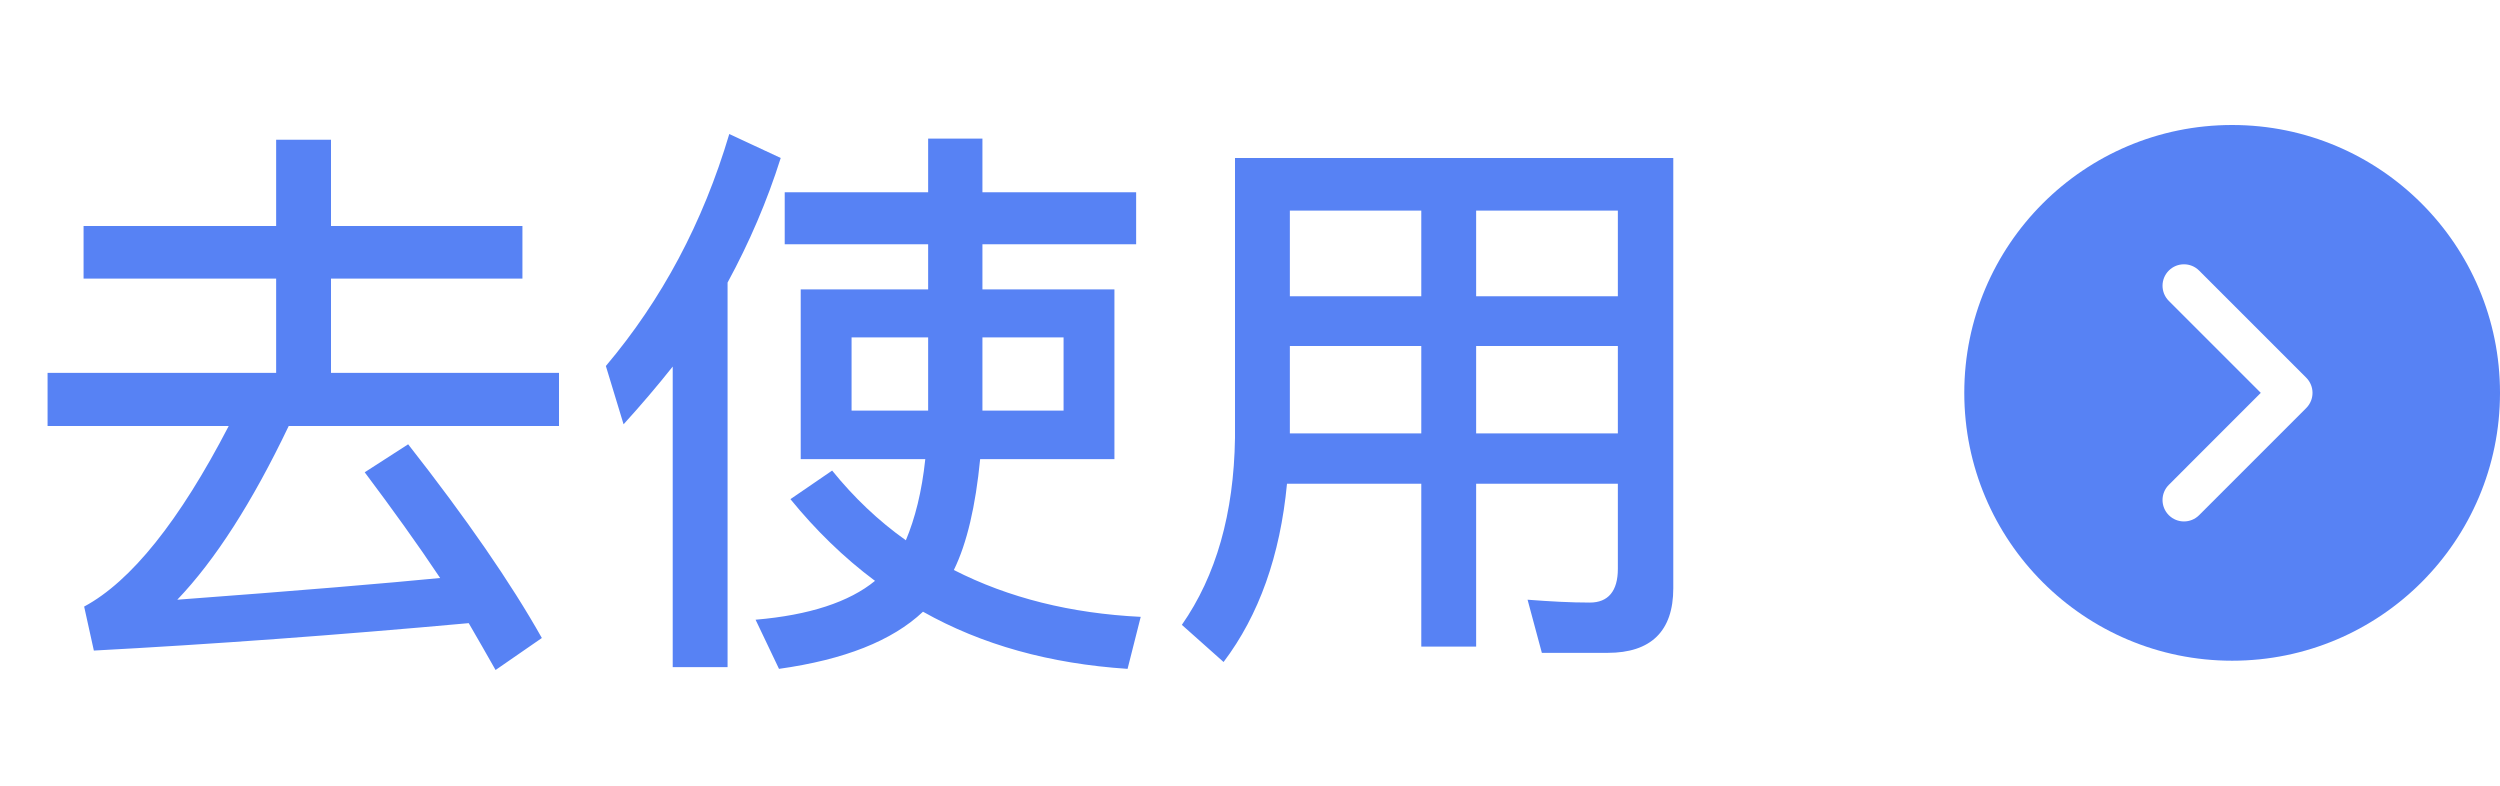 <svg width="70" height="22" viewBox="0 0 70 22" fill="none" xmlns="http://www.w3.org/2000/svg">
<path d="M11.428 12.44L10.212 13.224C10.98 14.248 11.684 15.224 12.324 16.184C10.852 16.328 8.404 16.536 4.964 16.792C6.02 15.688 7.06 14.072 8.084 11.928H15.652V10.44H9.268V7.8H14.628V6.328H9.268V3.912H7.732V6.328H2.34V7.8H7.732V10.44H1.332V11.928H6.404C5.028 14.584 3.668 16.28 2.356 16.984L2.628 18.216C5.924 18.04 9.428 17.784 13.124 17.448C13.38 17.896 13.636 18.328 13.876 18.76L15.172 17.864C14.308 16.328 13.06 14.52 11.428 12.44ZM21.972 5.384V6.84H25.988V8.104H22.42V12.856H25.908C25.812 13.768 25.62 14.52 25.364 15.128C24.596 14.584 23.908 13.928 23.3 13.176L22.132 13.976C22.836 14.84 23.62 15.608 24.5 16.264C23.78 16.856 22.66 17.224 21.156 17.352L21.812 18.728C23.636 18.472 24.98 17.944 25.844 17.128C27.492 18.056 29.396 18.584 31.572 18.728L31.94 17.272C29.988 17.176 28.244 16.744 26.708 15.96C27.076 15.208 27.316 14.168 27.444 12.856H31.204V8.104H27.508V6.84H31.812V5.384H27.508V3.88H25.988V5.384H21.972ZM29.78 11.496H27.508V9.448H29.78V11.496ZM25.988 11.496H23.844V9.448H25.988V11.496ZM18.836 10.264V18.68H20.372V7.912C20.98 6.792 21.476 5.64 21.86 4.424L20.42 3.752C19.684 6.232 18.532 8.392 16.964 10.248L17.46 11.88C17.94 11.352 18.404 10.808 18.836 10.264ZM36.116 9.688H39.796V12.136H36.116V9.688ZM36.036 13.544H39.796V18.104H41.332V13.544H45.3V15.928C45.3 16.552 45.028 16.872 44.516 16.872C43.972 16.872 43.396 16.84 42.772 16.792L43.172 18.28H45.012C46.228 18.28 46.852 17.672 46.852 16.472V4.424H34.58V12.264C34.548 14.376 34.052 16.12 33.092 17.496L34.26 18.536C35.252 17.224 35.844 15.56 36.036 13.544ZM45.3 12.136H41.332V9.688H45.3V12.136ZM45.3 8.296H41.332V5.896H45.3V8.296ZM39.796 5.896V8.296H36.116V5.896H39.796Z" fill="#5782F4"/>
<path fill-rule="evenodd" clip-rule="evenodd" d="M62.5 18.5C66.642 18.5 70 15.142 70 11C70 6.858 66.642 3.5 62.5 3.5C58.358 3.5 55 6.858 55 11C55 15.142 58.358 18.5 62.5 18.5ZM60.727 8.425C60.492 8.19 60.492 7.81 60.727 7.576C60.961 7.342 61.341 7.342 61.575 7.576L64.575 10.576C64.809 10.81 64.809 11.19 64.575 11.425L61.575 14.425C61.341 14.659 60.961 14.659 60.727 14.425C60.492 14.19 60.492 13.81 60.727 13.576L63.302 11L60.727 8.425Z" fill="#5782F4"/>
</svg>
